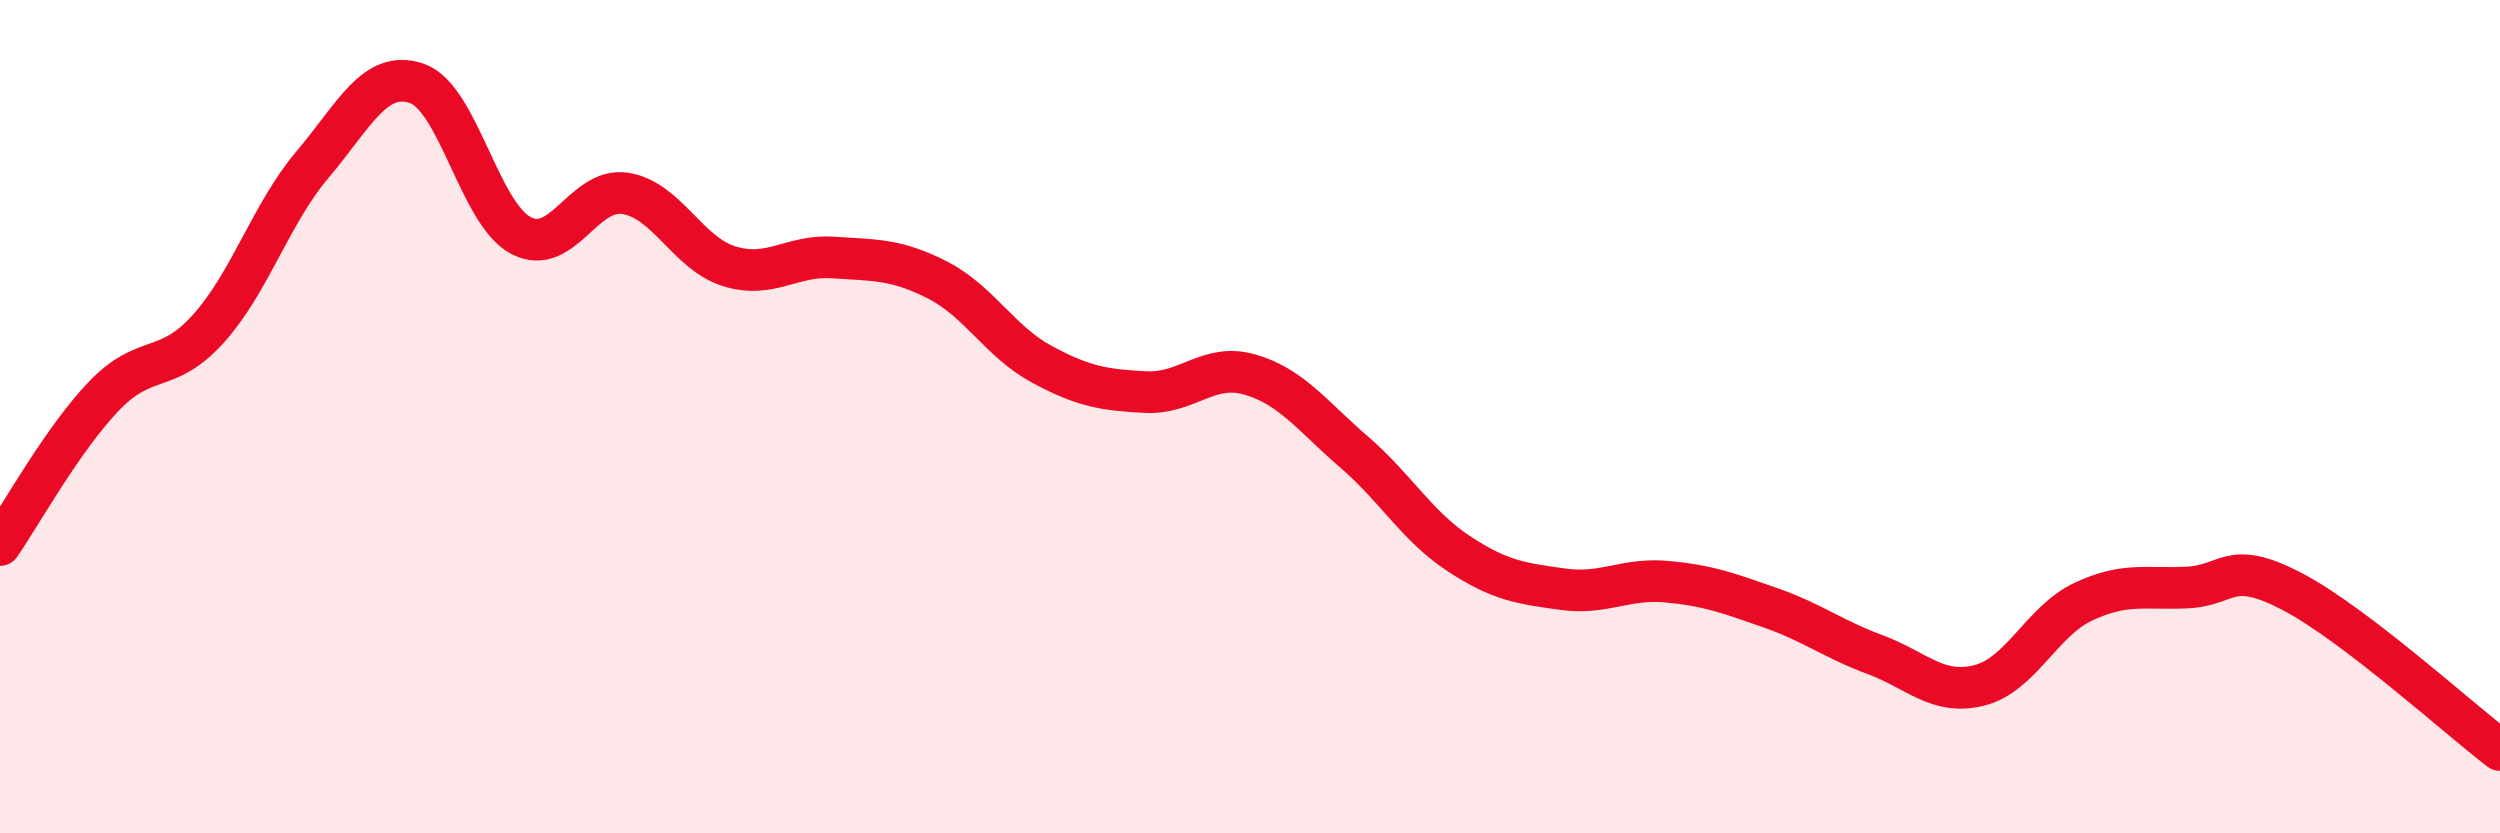 
    <svg width="60" height="20" viewBox="0 0 60 20" xmlns="http://www.w3.org/2000/svg">
      <path
        d="M 0,13.08 C 0.5,12.36 1.5,10.54 2.5,9.5 C 3.5,8.46 4,9 5,7.89 C 6,6.78 6.5,5.13 7.5,3.95 C 8.5,2.77 9,1.66 10,2 C 11,2.34 11.5,5.12 12.5,5.65 C 13.5,6.18 14,4.49 15,4.64 C 16,4.79 16.5,6.08 17.5,6.39 C 18.5,6.7 19,6.11 20,6.18 C 21,6.25 21.5,6.21 22.5,6.72 C 23.5,7.23 24,8.2 25,8.74 C 26,9.28 26.5,9.36 27.5,9.41 C 28.5,9.46 29,8.7 30,8.99 C 31,9.28 31.5,9.99 32.5,10.85 C 33.5,11.71 34,12.62 35,13.28 C 36,13.94 36.5,14 37.5,14.14 C 38.5,14.28 39,13.87 40,13.96 C 41,14.05 41.5,14.24 42.5,14.59 C 43.5,14.94 44,15.34 45,15.71 C 46,16.08 46.5,16.7 47.5,16.45 C 48.5,16.2 49,14.91 50,14.44 C 51,13.97 51.5,14.15 52.5,14.1 C 53.5,14.05 53.5,13.41 55,14.19 C 56.5,14.97 59,17.24 60,18L60 20L0 20Z"
        fill="#EB0A25"
        opacity="0.1"
        stroke-linecap="round"
        stroke-linejoin="round"
      />
      <path
        d="M 0,13.08 C 0.5,12.36 1.5,10.54 2.5,9.5 C 3.5,8.46 4,9 5,7.89 C 6,6.78 6.5,5.13 7.5,3.95 C 8.5,2.77 9,1.66 10,2 C 11,2.34 11.5,5.12 12.5,5.65 C 13.5,6.18 14,4.49 15,4.64 C 16,4.79 16.5,6.08 17.5,6.39 C 18.5,6.7 19,6.11 20,6.18 C 21,6.25 21.5,6.21 22.5,6.72 C 23.5,7.23 24,8.2 25,8.74 C 26,9.28 26.5,9.36 27.5,9.41 C 28.5,9.46 29,8.7 30,8.99 C 31,9.28 31.5,9.99 32.5,10.85 C 33.5,11.71 34,12.62 35,13.28 C 36,13.94 36.5,14 37.5,14.14 C 38.5,14.28 39,13.87 40,13.96 C 41,14.05 41.5,14.24 42.5,14.59 C 43.5,14.94 44,15.34 45,15.71 C 46,16.08 46.5,16.7 47.5,16.45 C 48.5,16.2 49,14.91 50,14.44 C 51,13.97 51.5,14.15 52.5,14.1 C 53.5,14.05 53.5,13.41 55,14.19 C 56.5,14.97 59,17.24 60,18"
        stroke="#EB0A25"
        stroke-width="1"
        fill="none"
        stroke-linecap="round"
        stroke-linejoin="round"
      />
    </svg>
  
